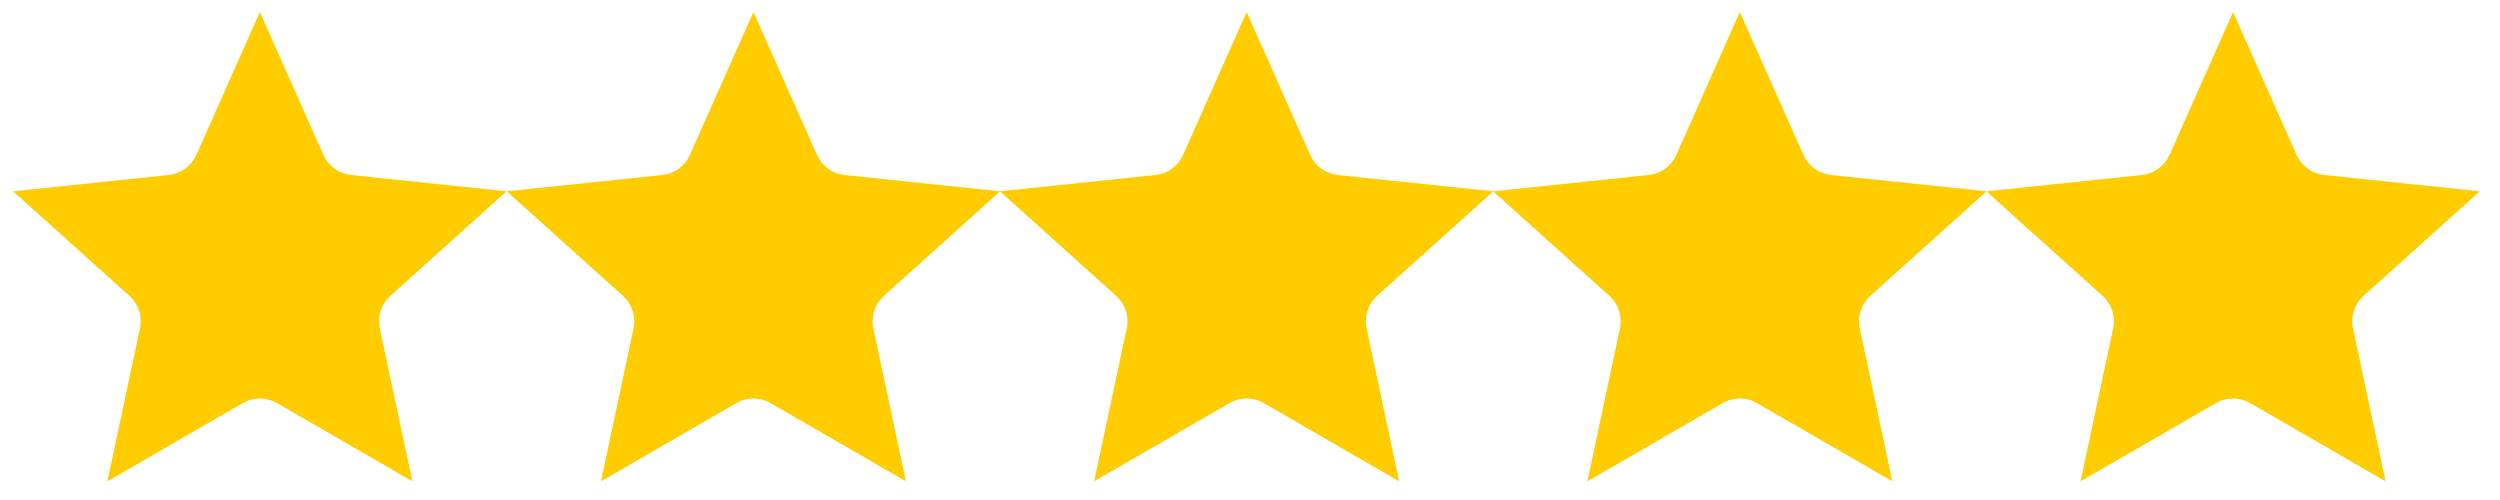 <svg xmlns="http://www.w3.org/2000/svg" xmlns:xlink="http://www.w3.org/1999/xlink" width="250" zoomAndPan="magnify" viewBox="0 0 187.5 37.5" height="50" preserveAspectRatio="xMidYMid meet" version="1.0"><defs><clipPath id="5210f946cb"><path d="M 0.988 0.902 L 37.992 0.902 L 37.992 36.43 L 0.988 36.43 Z M 0.988 0.902 " clip-rule="nonzero"/></clipPath><clipPath id="9bed21d60a"><path d="M 38.004 0.902 L 75.012 0.902 L 75.012 36.43 L 38.004 36.43 Z M 38.004 0.902 " clip-rule="nonzero"/></clipPath><clipPath id="3208827cb7"><path d="M 74.996 0.902 L 112 0.902 L 112 36.43 L 74.996 36.43 Z M 74.996 0.902 " clip-rule="nonzero"/></clipPath><clipPath id="0ca9aa9e0b"><path d="M 111.984 0.902 L 148.992 0.902 L 148.992 36.43 L 111.984 36.43 Z M 111.984 0.902 " clip-rule="nonzero"/></clipPath><clipPath id="f49536b97c"><path d="M 148.977 0.902 L 185.98 0.902 L 185.98 36.43 L 148.977 36.43 Z M 148.977 0.902 " clip-rule="nonzero"/></clipPath></defs><g clip-path="url(#5210f946cb)"><path fill="#ffcc00" d="M 19.488 0.902 L 24.254 11.617 C 24.438 12.027 24.727 12.383 25.09 12.648 C 25.457 12.914 25.883 13.078 26.332 13.125 L 37.992 14.348 L 29.277 22.188 C 28.941 22.488 28.691 22.875 28.551 23.301 C 28.414 23.73 28.391 24.188 28.484 24.629 L 30.926 36.098 L 20.773 30.23 C 20.383 30.004 19.941 29.887 19.488 29.887 C 19.039 29.887 18.598 30.004 18.207 30.23 L 8.055 36.098 L 10.496 24.629 C 10.59 24.188 10.566 23.73 10.43 23.301 C 10.289 22.875 10.039 22.488 9.703 22.188 L 0.988 14.348 L 12.648 13.125 C 13.098 13.078 13.523 12.914 13.891 12.648 C 14.254 12.383 14.543 12.027 14.727 11.617 Z M 19.488 0.902 " fill-opacity="1" fill-rule="evenodd"/></g><g clip-path="url(#9bed21d60a)"><path fill="#ffcc00" d="M 56.508 0.902 L 61.273 11.617 C 61.457 12.027 61.742 12.383 62.109 12.648 C 62.473 12.914 62.898 13.078 63.348 13.125 L 75.008 14.348 L 66.293 22.188 C 65.957 22.488 65.707 22.875 65.57 23.301 C 65.43 23.73 65.406 24.188 65.5 24.629 L 67.941 36.098 L 57.789 30.23 C 57.398 30.004 56.957 29.887 56.508 29.887 C 56.059 29.887 55.613 30.004 55.227 30.23 L 45.074 36.098 L 47.516 24.629 C 47.609 24.188 47.586 23.73 47.445 23.301 C 47.305 22.875 47.055 22.488 46.723 22.188 L 38.004 14.348 L 49.668 13.125 C 50.113 13.078 50.543 12.914 50.906 12.648 C 51.27 12.383 51.559 12.027 51.742 11.617 Z M 56.508 0.902 " fill-opacity="1" fill-rule="evenodd"/></g><g clip-path="url(#3208827cb7)"><path fill="#ffcc00" d="M 93.496 0.902 L 98.262 11.617 C 98.445 12.027 98.734 12.383 99.098 12.648 C 99.465 12.914 99.891 13.078 100.34 13.125 L 112 14.348 L 103.285 22.188 C 102.949 22.488 102.699 22.875 102.559 23.301 C 102.422 23.73 102.398 24.188 102.492 24.629 L 104.934 36.098 L 94.781 30.23 C 94.391 30.004 93.949 29.887 93.496 29.887 C 93.047 29.887 92.605 30.004 92.215 30.23 L 82.062 36.098 L 84.504 24.629 C 84.598 24.188 84.574 23.73 84.438 23.301 C 84.297 22.875 84.047 22.488 83.711 22.188 L 74.996 14.348 L 86.656 13.125 C 87.105 13.078 87.531 12.914 87.898 12.648 C 88.262 12.383 88.551 12.027 88.734 11.617 Z M 93.496 0.902 " fill-opacity="1" fill-rule="evenodd"/></g><g clip-path="url(#0ca9aa9e0b)"><path fill="#ffcc00" d="M 130.488 0.902 L 135.254 11.617 C 135.438 12.027 135.727 12.383 136.09 12.648 C 136.453 12.914 136.883 13.078 137.328 13.125 L 148.992 14.348 L 140.273 22.188 C 139.938 22.488 139.691 22.875 139.551 23.301 C 139.41 23.73 139.387 24.188 139.48 24.629 L 141.922 36.098 L 131.77 30.23 C 131.383 30.004 130.938 29.887 130.488 29.887 C 130.039 29.887 129.594 30.004 129.207 30.23 L 119.055 36.098 L 121.496 24.629 C 121.59 24.188 121.566 23.73 121.426 23.301 C 121.285 22.875 121.039 22.488 120.703 22.188 L 111.984 14.348 L 123.648 13.125 C 124.094 13.078 124.523 12.914 124.887 12.648 C 125.254 12.383 125.539 12.027 125.723 11.617 Z M 130.488 0.902 " fill-opacity="1" fill-rule="evenodd"/></g><g clip-path="url(#f49536b97c)"><path fill="#ffcc00" d="M 167.48 0.902 L 172.242 11.617 C 172.426 12.027 172.715 12.383 173.078 12.648 C 173.445 12.914 173.871 13.078 174.32 13.125 L 185.98 14.348 L 177.266 22.188 C 176.93 22.488 176.68 22.875 176.539 23.301 C 176.402 23.73 176.379 24.188 176.473 24.629 L 178.914 36.098 L 168.762 30.23 C 168.371 30.004 167.93 29.887 167.48 29.887 C 167.027 29.887 166.586 30.004 166.195 30.23 L 156.043 36.098 L 158.484 24.629 C 158.578 24.188 158.555 23.73 158.418 23.301 C 158.277 22.875 158.027 22.488 157.691 22.188 L 148.977 14.348 L 160.637 13.125 C 161.086 13.078 161.516 12.914 161.879 12.648 C 162.242 12.383 162.531 12.027 162.715 11.617 Z M 167.48 0.902 " fill-opacity="1" fill-rule="evenodd"/></g></svg>